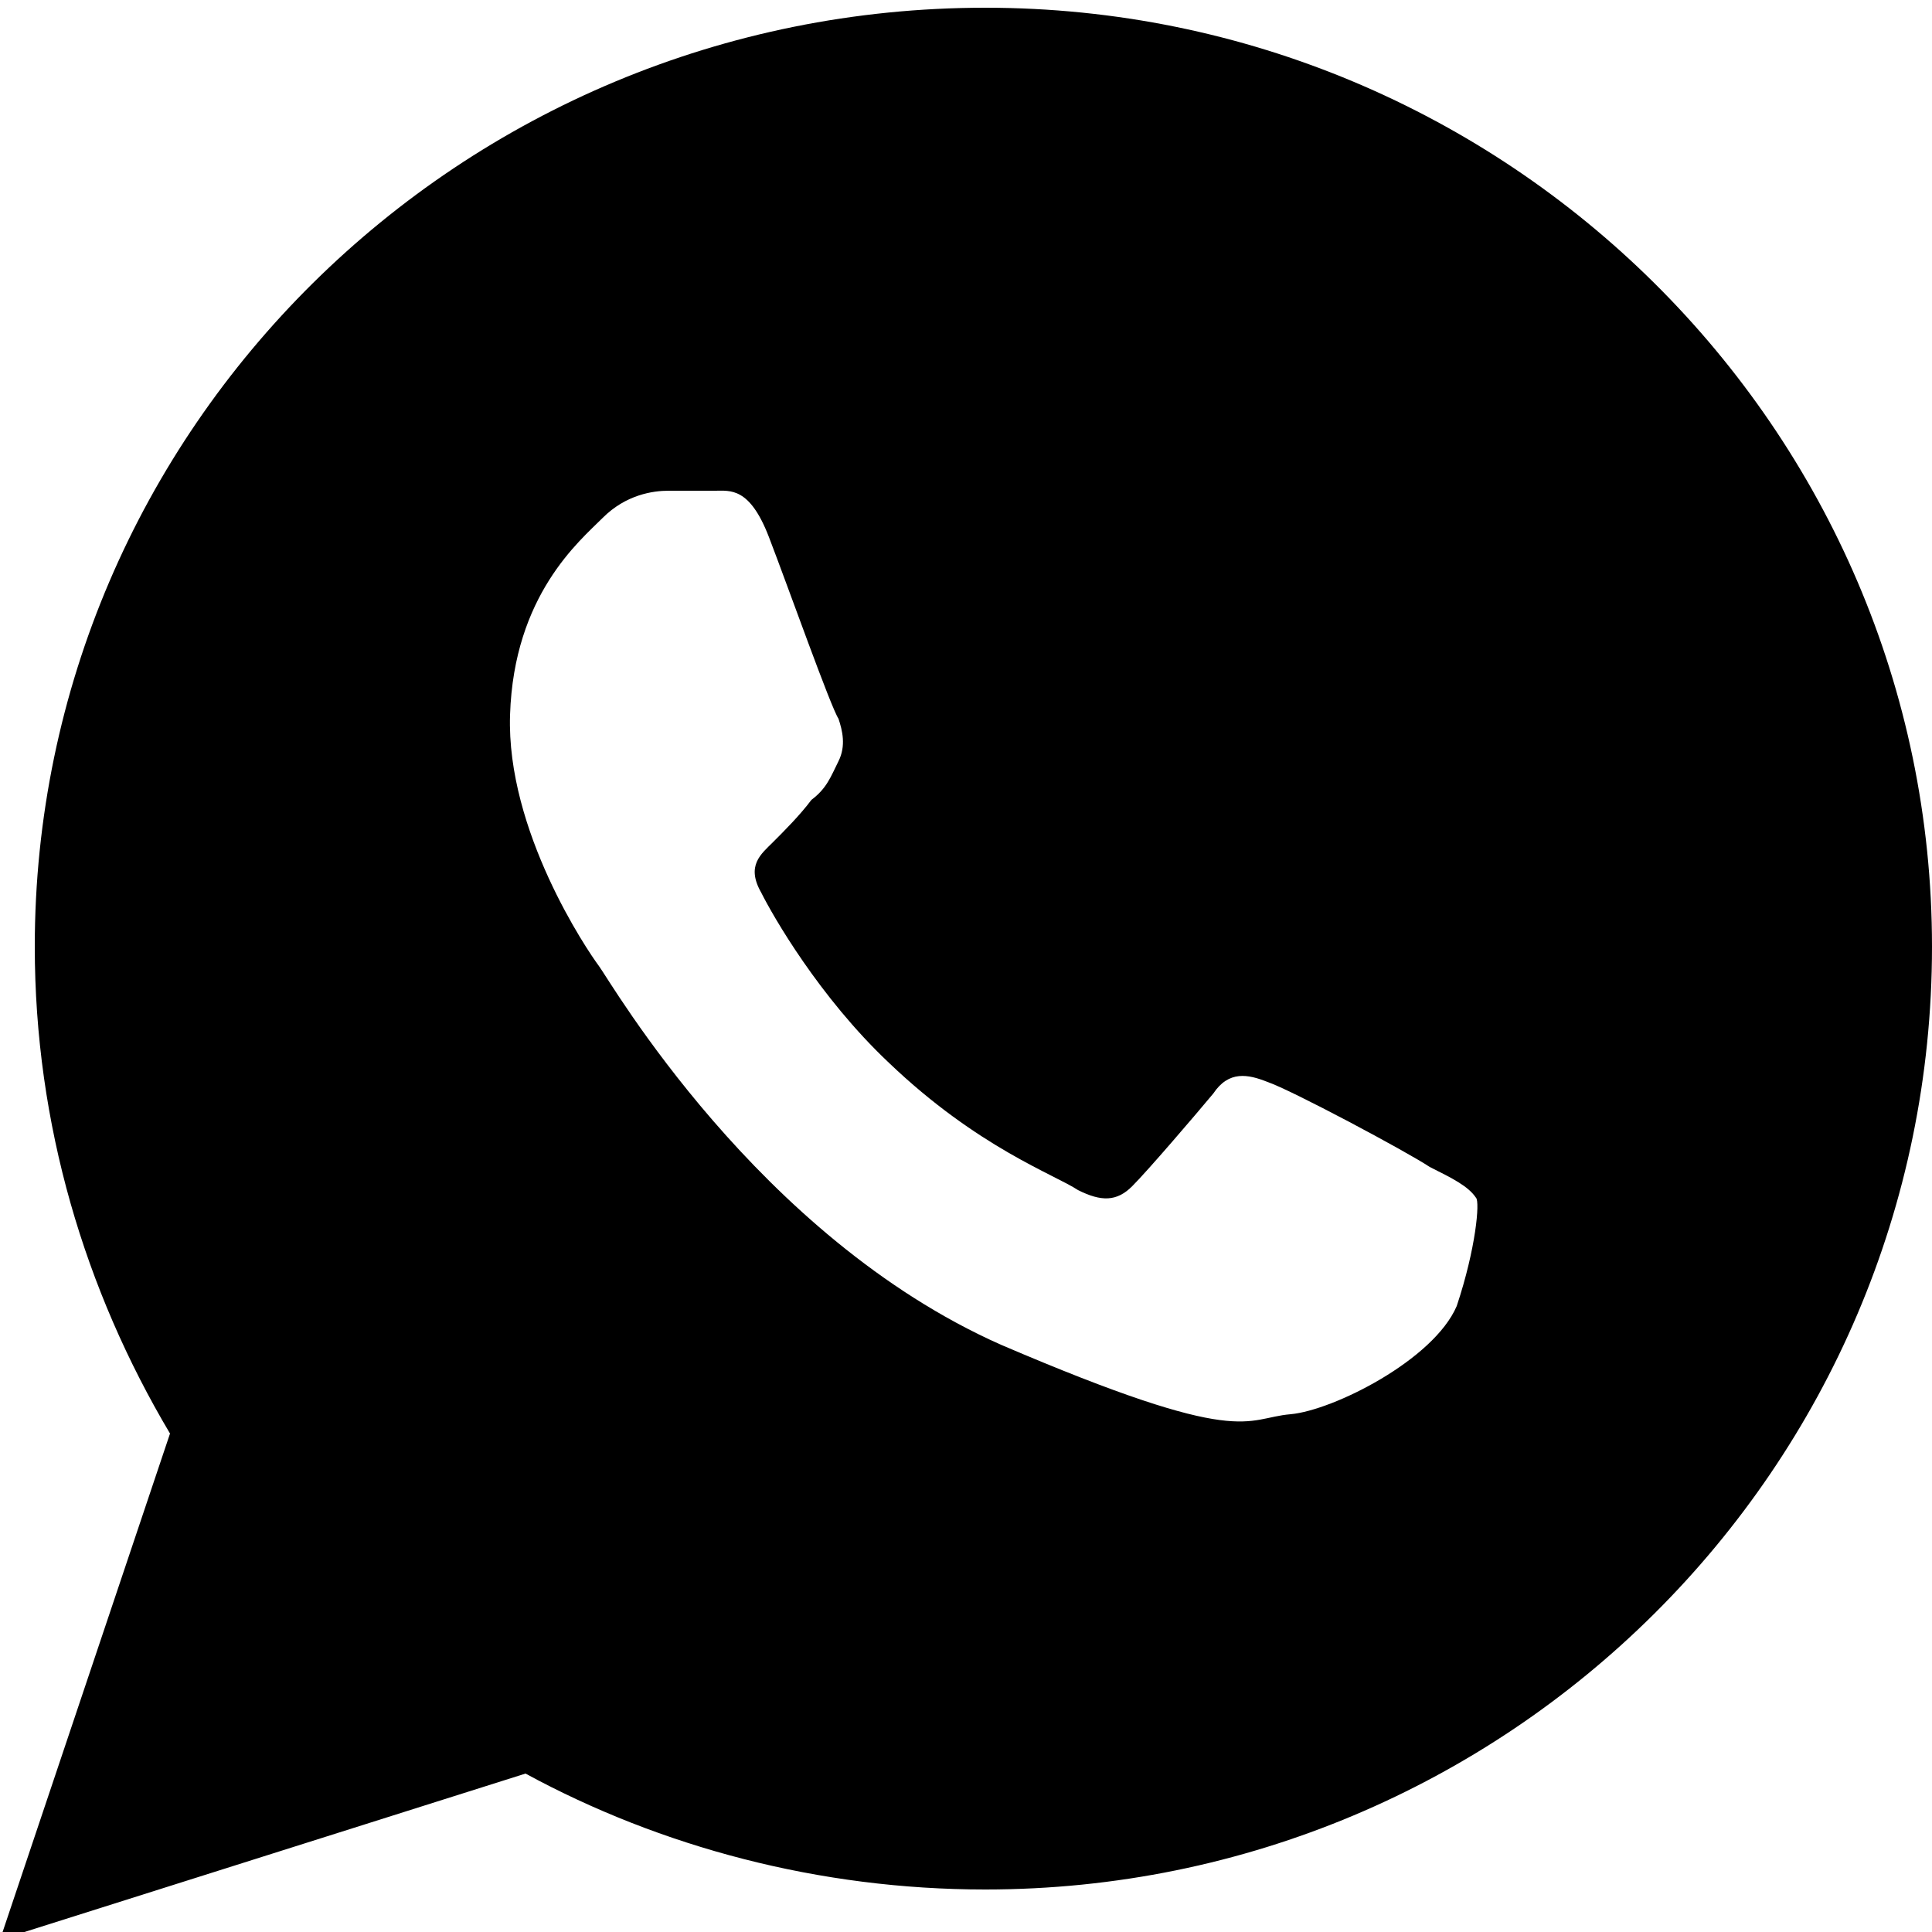 <?xml version="1.0" encoding="utf-8"?>
<!-- Generator: Adobe Illustrator 22.0.0, SVG Export Plug-In . SVG Version: 6.00 Build 0)  -->
<svg version="1.1" id="Capa_1" xmlns="http://www.w3.org/2000/svg" xmlns:xlink="http://www.w3.org/1999/xlink" x="0px" y="0px"
	 viewBox="0 0 50 50" style="enable-background:new 0 0 50 50;" xml:space="preserve">
<path d="M25.5,0.2C11.9,0.2,0.9,11.1,0.9,24.5c0,4.6,1.3,8.9,3.5,12.6L0,50.2l13.6-4.3c3.5,1.9,7.6,3,11.9,3C39,48.9,50,38,50,24.5
	C50,11.1,39,0.2,25.5,0.2z M37.7,33.8c-0.6,1.4-3.2,2.7-4.3,2.8c-1.2,0.1-1.2,0.9-7.5-1.8C19.6,32,15.8,25.4,15.5,25
	s-2.4-3.5-2.3-6.5c0.1-3.1,1.8-4.5,2.4-5.1s1.3-0.7,1.7-0.7c0.5,0,0.8,0,1.2,0c0.4,0,0.9-0.1,1.4,1.2s1.6,4.4,1.8,4.7
	c0.1,0.3,0.2,0.7,0,1.1s-0.3,0.7-0.7,1c-0.3,0.4-0.7,0.8-1,1.1c-0.3,0.3-0.7,0.6-0.3,1.3c0.3,0.6,1.5,2.7,3.3,4.4
	c2.3,2.2,4.3,2.9,4.9,3.3c0.6,0.3,1,0.3,1.4-0.1s1.6-1.8,2.1-2.4c0.4-0.6,0.9-0.5,1.4-0.3c0.6,0.2,3.6,1.8,4.2,2.2
	c0.6,0.3,1,0.5,1.2,0.8C38.3,31.1,38.2,32.3,37.7,33.8L37.7,33.8z"/>
</svg>
